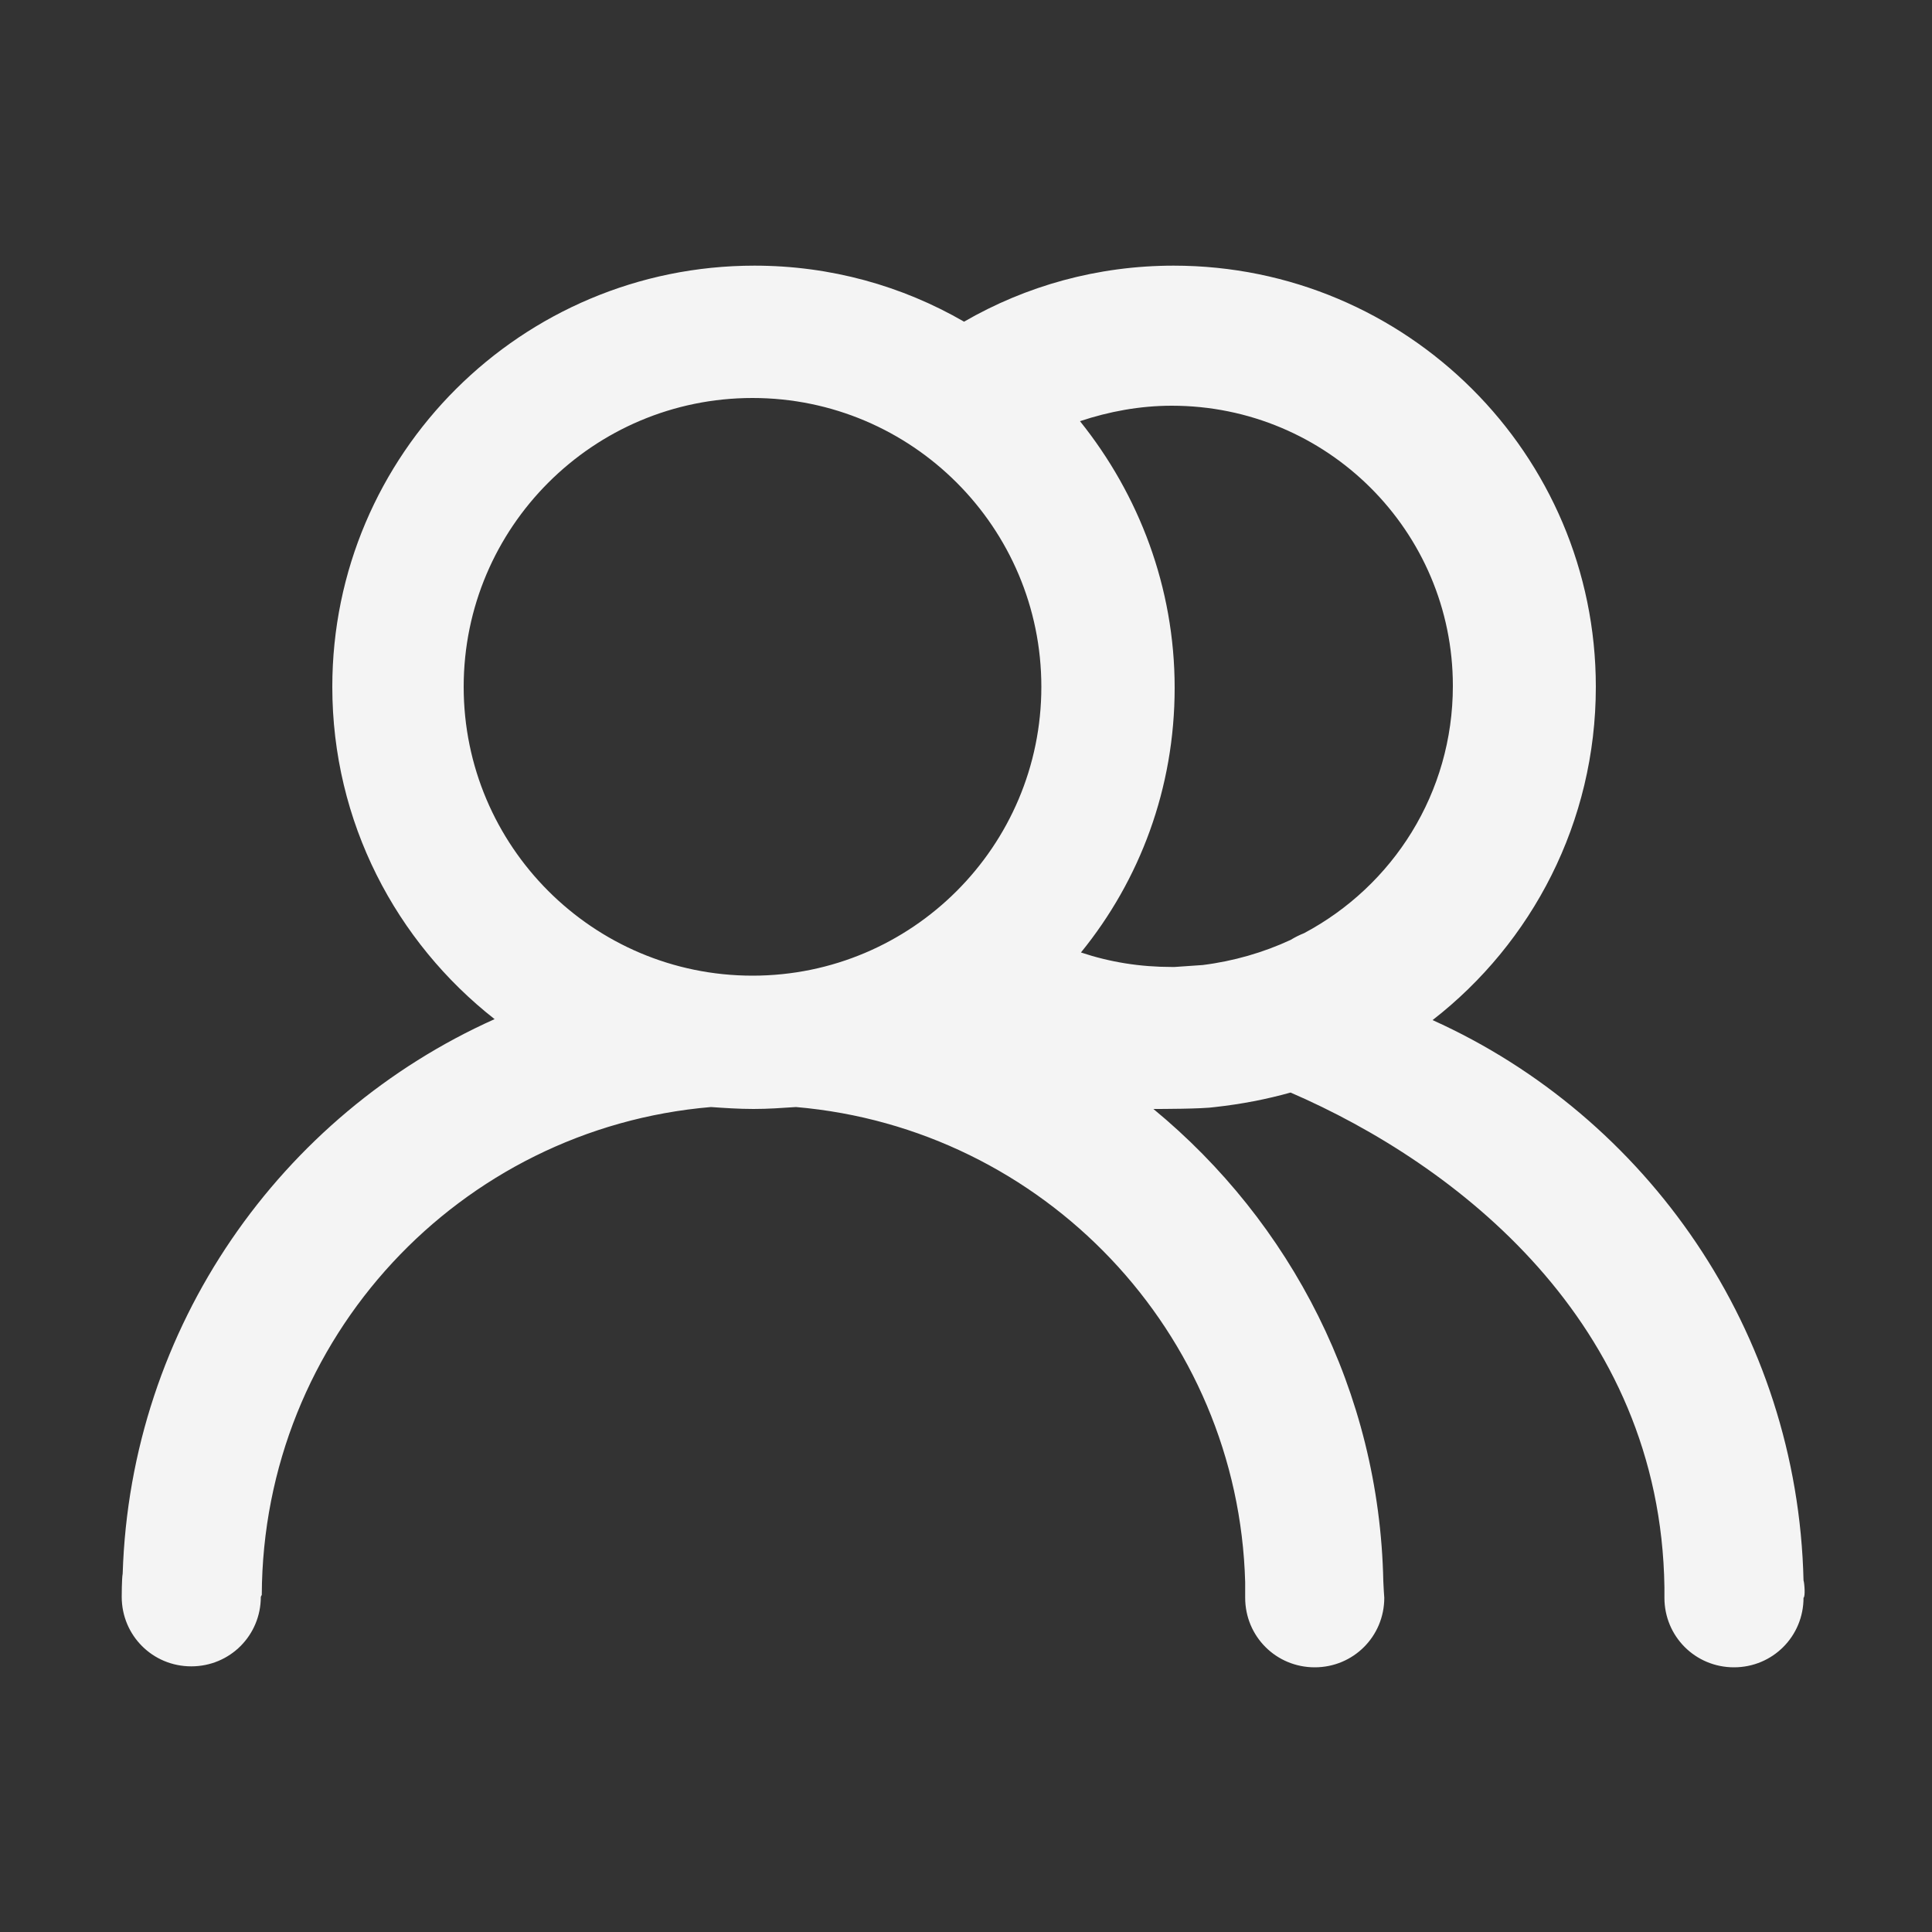<?xml version="1.0" encoding="utf-8"?>
<!-- Generator: Adobe Illustrator 25.2.1, SVG Export Plug-In . SVG Version: 6.00 Build 0)  -->
<svg version="1.1" id="图层_1" xmlns="http://www.w3.org/2000/svg" xmlns:xlink="http://www.w3.org/1999/xlink" x="0px" y="0px"
	 viewBox="0 0 200 200" style="enable-background:new 0 0 200 200;" xml:space="preserve">
<rect x="0" y="0" width="200" height="200" fill="#333333" stroke="none"/>
<style type="text/css">
	.st0{fill:#F4F4F4;}
</style>
<path class="st0" d="M186.7,163.6c-0.6-25.8-16.2-48-38.4-58c10.3-8,16.9-20.5,16.9-34.5c0-24.1-19.6-43.6-43.7-43.6
	c-7.9,0-15.3,2.1-21.7,5.8c-6.4-3.7-13.8-5.8-21.7-5.8c-24.1,0-43.7,19.5-43.7,43.6c0,14,6.6,26.4,16.8,34.4
	c-22.1,9.9-37.7,31.8-38.5,57.4c-0.1,0.5-0.1,2.4-0.1,2.4c0,4,3.2,7.2,7.2,7.2c4,0,7.2-3.2,7.2-7.2l0.1-0.2
	c0.1-26.6,20.5-48.3,46.5-50.5h0c1.4,0.1,2.9,0.2,4.4,0.2c1.5,0,2.9-0.1,4.4-0.2c0,0,0,0,0,0c25.6,2.2,45.8,23.3,46.5,49.2
	c0,0.3,0,1.6,0,1.6c0,4,3.2,7.2,7.2,7.2c4,0,7.2-3.2,7.2-7.2c0,0-0.1-1.4-0.1-1.7c-0.4-19.7-9.6-37.2-23.8-48.9c0.7,0,5.1,0,6.4-0.2
	c2.7-0.3,5.3-0.8,7.8-1.5l0,0c17.1,7.4,38.3,23.7,38.7,51.2c0,0.1,0,0.9,0,0.9l0,0.2c0,4,3.2,7.2,7.2,7.2c4,0,7.2-3.2,7.2-7.2
	C186.9,165.3,186.8,163.9,186.7,163.6z M77.9,101C61.4,101,48,87.6,48,71.1c0-16.5,13.4-29.9,29.9-29.9c16.5,0,29.9,13.4,29.9,29.9
	C107.8,87.6,94.4,101,77.9,101z M133.7,97.3c0.4-0.2,0.9-0.4,1.3-0.6C134.5,96.9,134.1,97.1,133.7,97.3z M135,96.6
	c-0.5,0.2-0.9,0.4-1.4,0.7c-2.8,1.3-5.9,2.2-9.1,2.6l-2.9,0.2c-0.1,0-0.2,0-0.3,0c-3.3,0-6.4-0.5-9.4-1.5c6.1-7.5,9.7-17,9.7-27.4
	c0-10.4-3.7-20-9.8-27.6c3-1,6.2-1.6,9.5-1.6c16.1,0,29.1,13,29.1,29C150.4,82.1,144.2,91.7,135,96.6z"/>
</svg>
